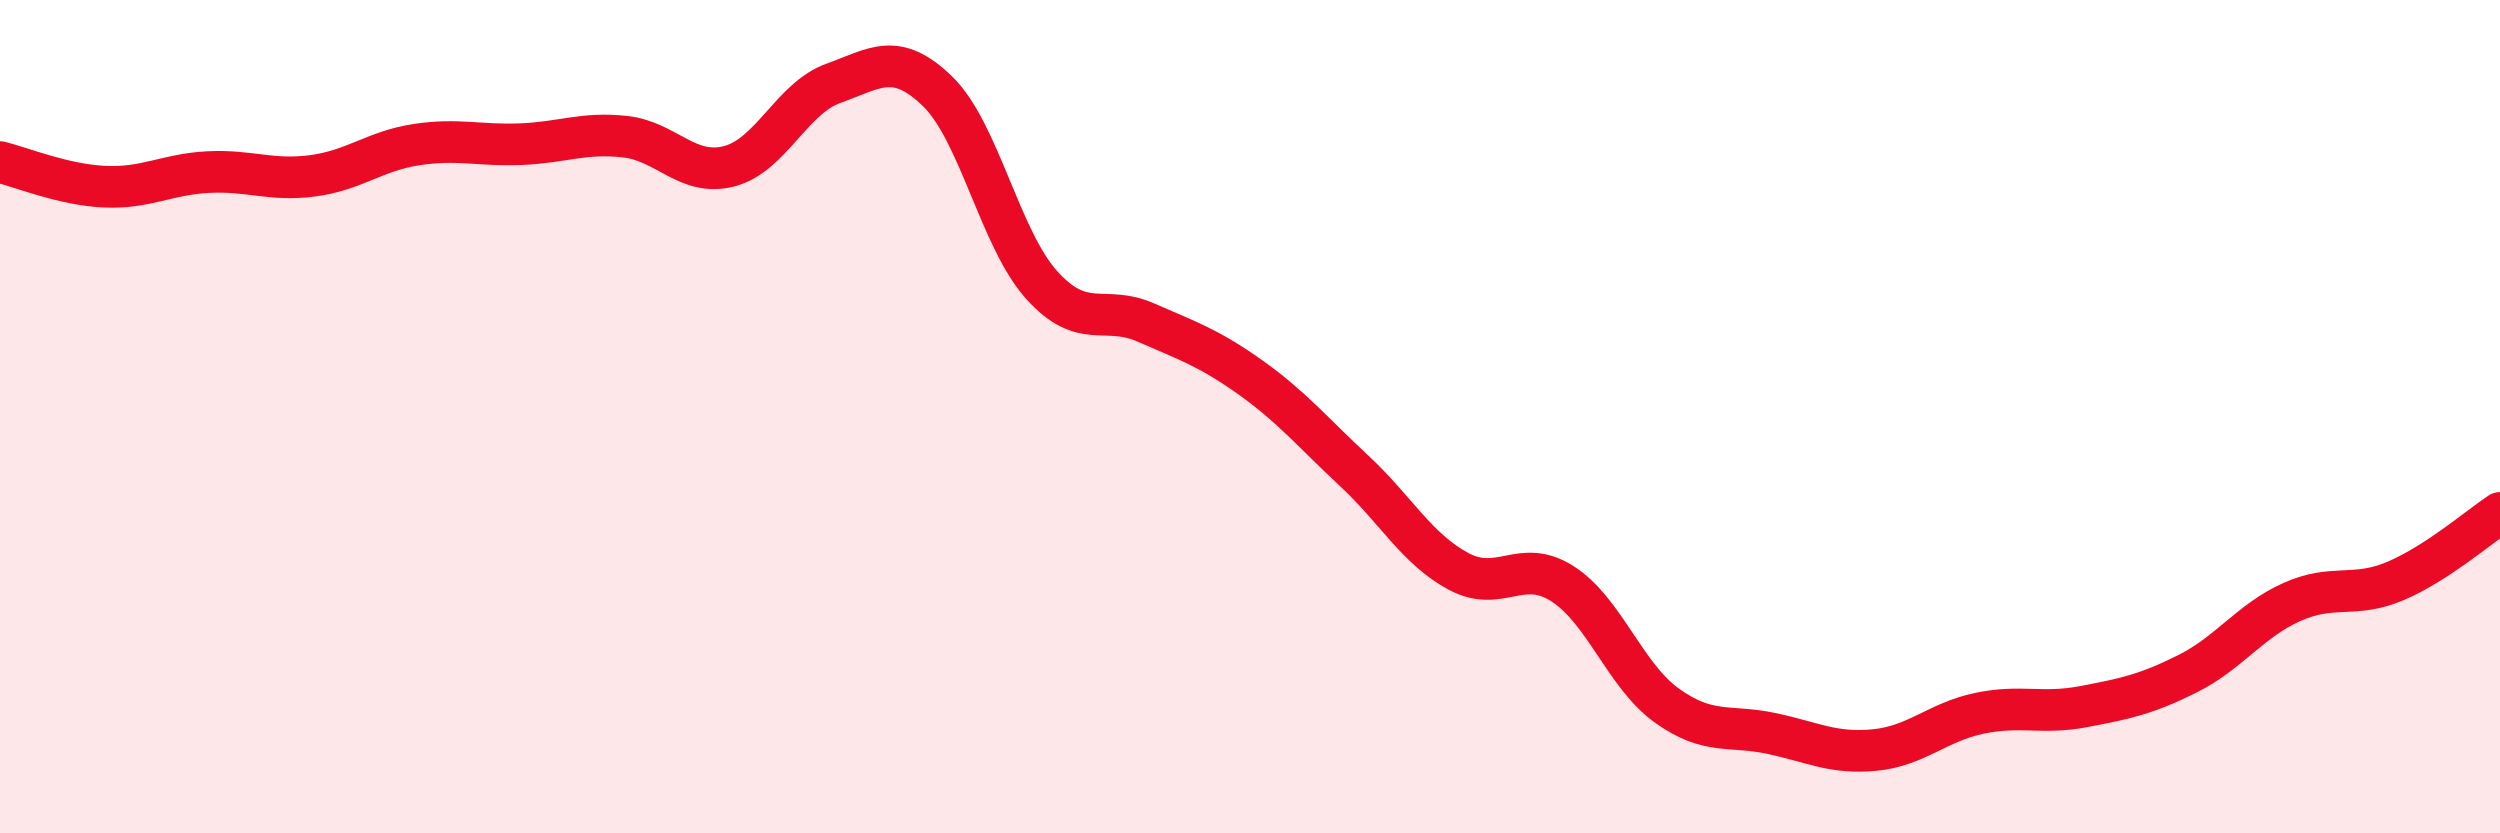 
    <svg width="60" height="20" viewBox="0 0 60 20" xmlns="http://www.w3.org/2000/svg">
      <path
        d="M 0,3.89 C 0.5,4.01 1.5,4.43 2.5,4.48 C 3.5,4.53 4,4.18 5,4.13 C 6,4.08 6.5,4.35 7.5,4.22 C 8.5,4.09 9,3.62 10,3.47 C 11,3.32 11.5,3.5 12.5,3.46 C 13.5,3.42 14,3.17 15,3.28 C 16,3.39 16.5,4.25 17.5,3.99 C 18.5,3.73 19,2.36 20,2 C 21,1.64 21.5,1.22 22.5,2.19 C 23.5,3.16 24,5.73 25,6.84 C 26,7.95 26.5,7.3 27.5,7.74 C 28.5,8.18 29,8.34 30,9.05 C 31,9.76 31.5,10.37 32.5,11.3 C 33.5,12.23 34,13.17 35,13.71 C 36,14.25 36.5,13.37 37.5,14.01 C 38.5,14.65 39,16.21 40,16.93 C 41,17.65 41.5,17.39 42.5,17.6 C 43.5,17.81 44,18.1 45,18 C 46,17.9 46.5,17.33 47.5,17.12 C 48.5,16.91 49,17.15 50,16.96 C 51,16.77 51.5,16.67 52.5,16.17 C 53.5,15.67 54,14.9 55,14.45 C 56,14 56.5,14.37 57.5,13.94 C 58.5,13.51 59.5,12.64 60,12.31L60 20L0 20Z"
        fill="#EB0A25"
        opacity="0.1"
        stroke-linecap="round"
        stroke-linejoin="round"
      />
      <path
        d="M 0,3.89 C 0.5,4.01 1.5,4.43 2.5,4.48 C 3.5,4.53 4,4.18 5,4.13 C 6,4.08 6.5,4.35 7.5,4.22 C 8.5,4.09 9,3.62 10,3.47 C 11,3.32 11.5,3.5 12.5,3.46 C 13.5,3.42 14,3.17 15,3.28 C 16,3.39 16.5,4.25 17.5,3.99 C 18.5,3.73 19,2.36 20,2 C 21,1.64 21.5,1.22 22.5,2.19 C 23.5,3.16 24,5.73 25,6.84 C 26,7.95 26.5,7.3 27.5,7.74 C 28.5,8.18 29,8.34 30,9.05 C 31,9.76 31.5,10.37 32.5,11.3 C 33.5,12.23 34,13.17 35,13.71 C 36,14.25 36.5,13.37 37.5,14.01 C 38.5,14.65 39,16.21 40,16.93 C 41,17.65 41.5,17.39 42.5,17.6 C 43.5,17.81 44,18.1 45,18 C 46,17.9 46.5,17.33 47.5,17.12 C 48.5,16.91 49,17.15 50,16.96 C 51,16.77 51.5,16.67 52.5,16.17 C 53.5,15.67 54,14.9 55,14.45 C 56,14 56.5,14.37 57.5,13.94 C 58.5,13.51 59.5,12.64 60,12.31"
        stroke="#EB0A25"
        stroke-width="1"
        fill="none"
        stroke-linecap="round"
        stroke-linejoin="round"
      />
    </svg>
  